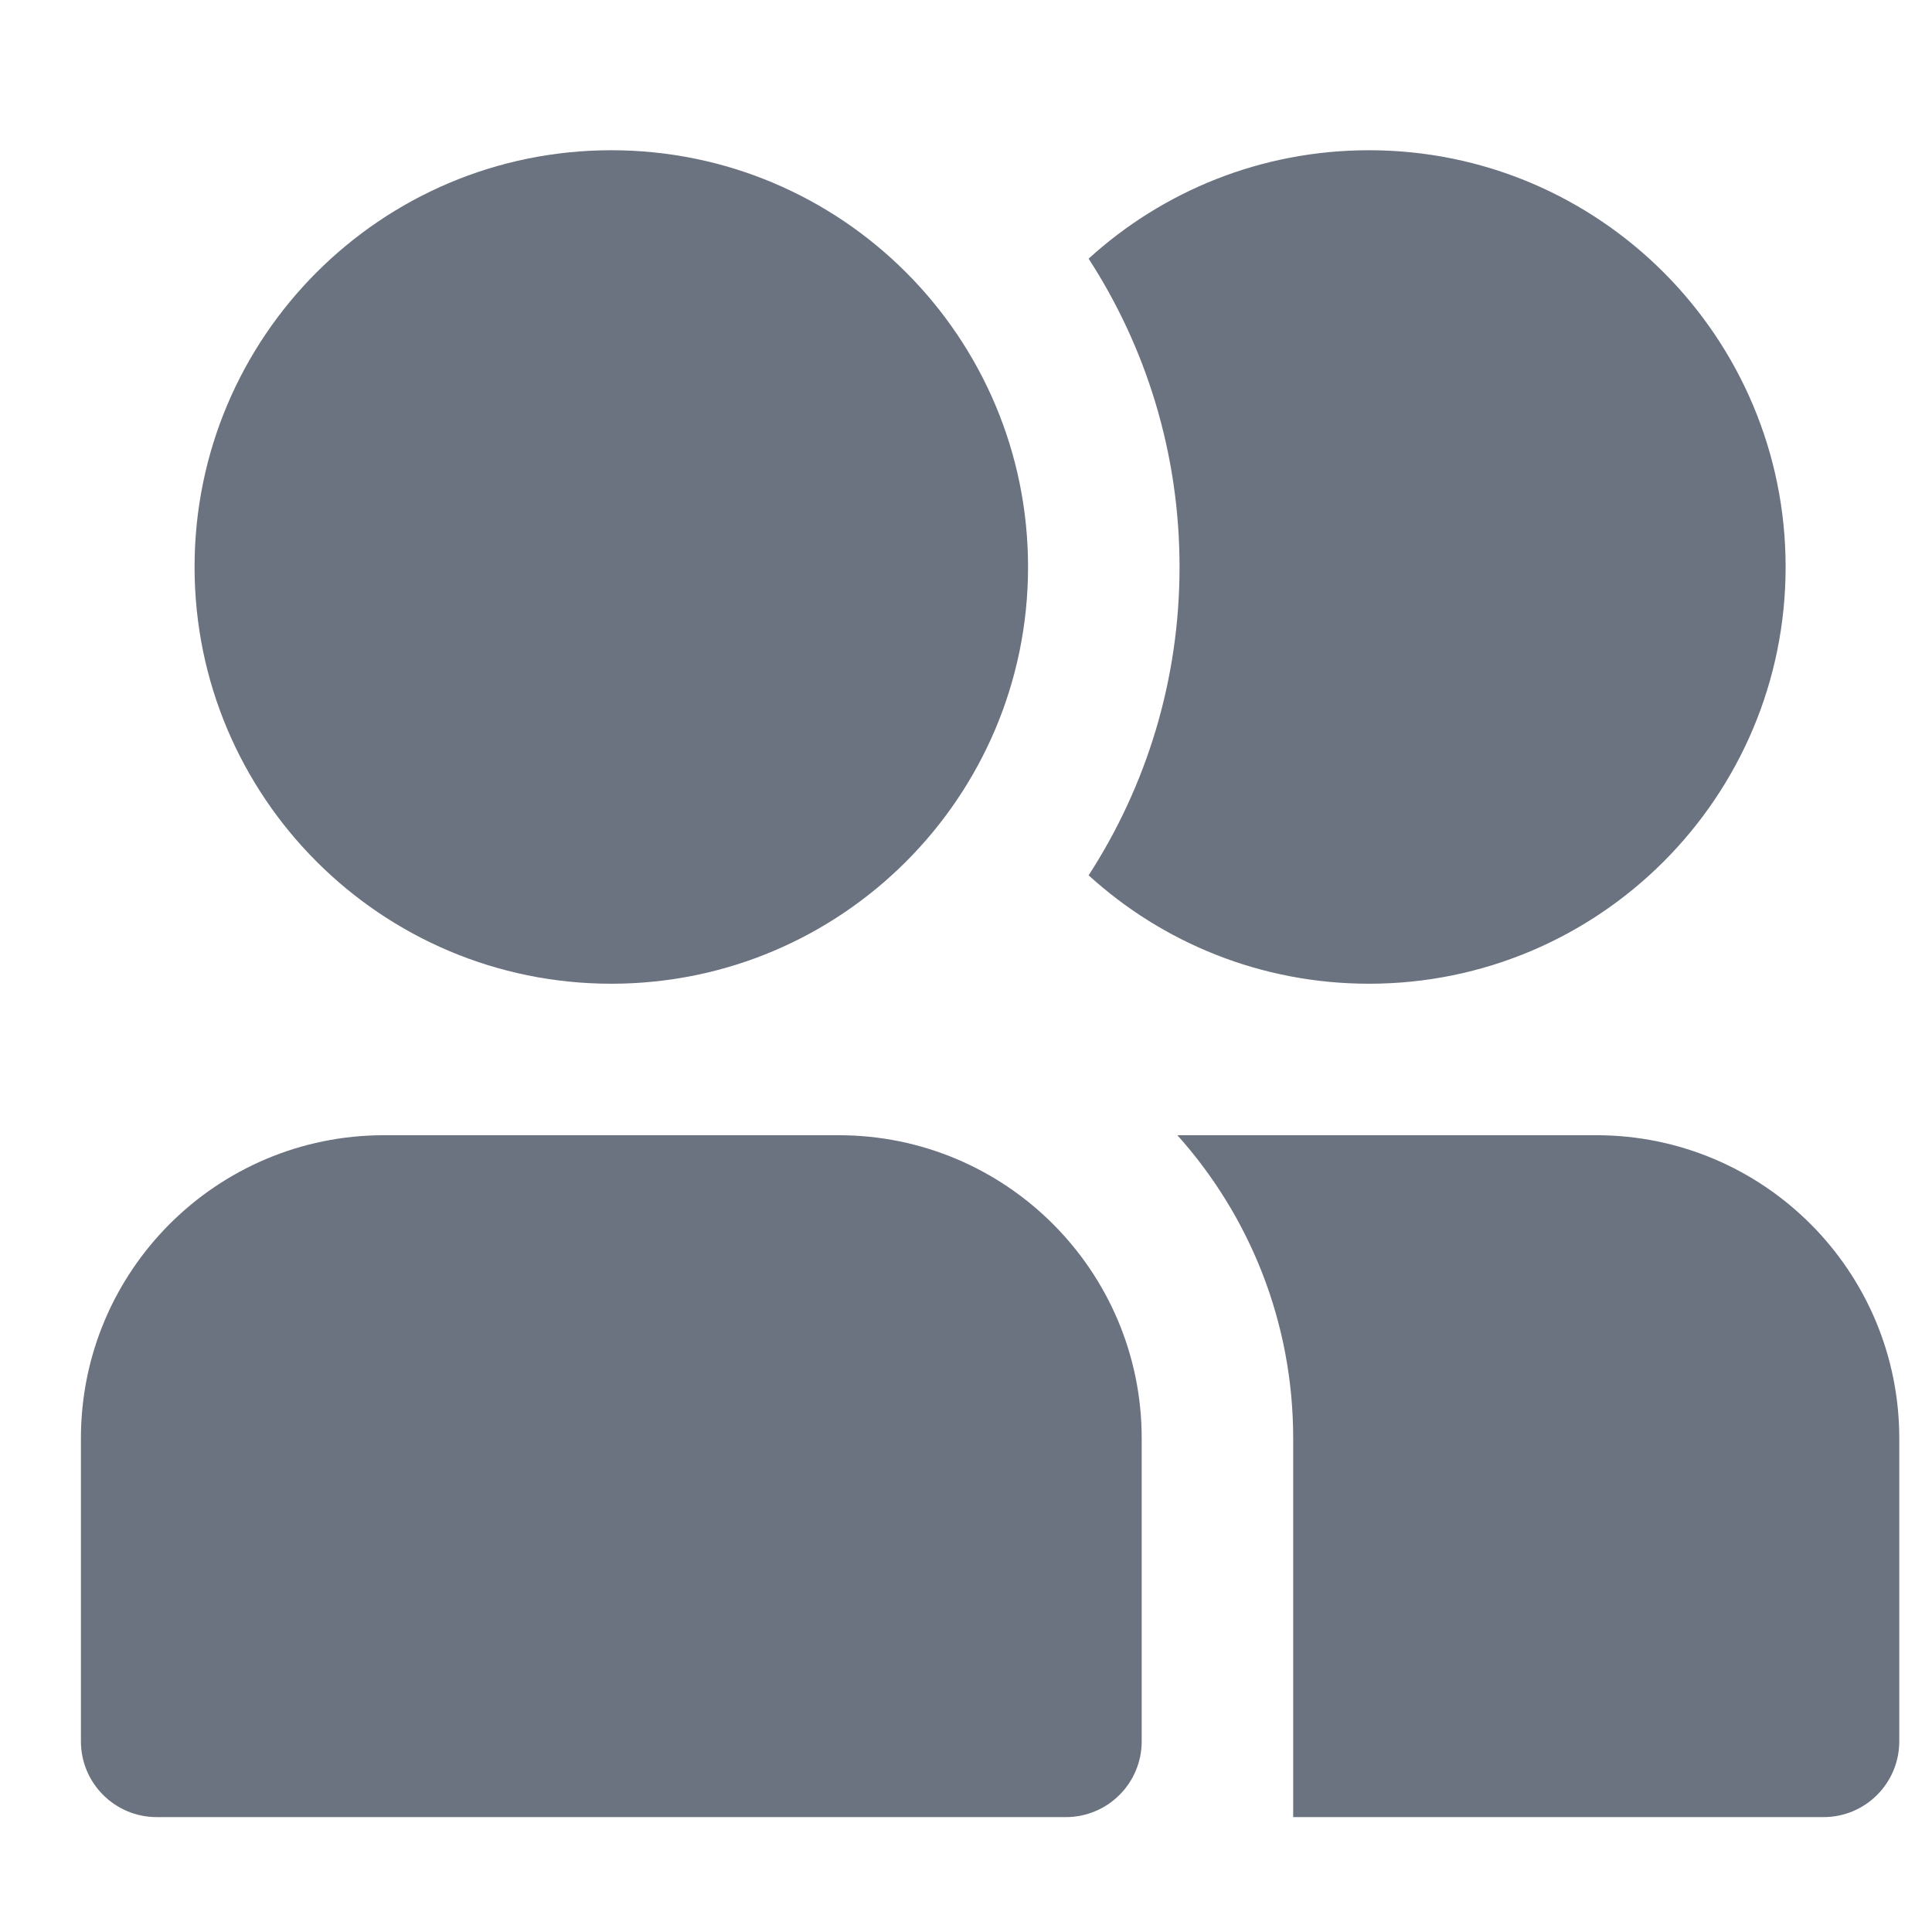 <svg width="17" height="17" viewBox="0 0 17 17" fill="none" xmlns="http://www.w3.org/2000/svg">
<path d="M1.712 4.989C1.712 2.964 3.354 1.322 5.379 1.322C7.404 1.322 9.046 2.964 9.046 4.989C9.046 7.014 7.404 8.656 5.379 8.656C3.354 8.656 1.712 7.014 1.712 4.989Z" fill="#6B7280"/>
<path d="M10.379 4.989C10.379 5.989 10.085 6.921 9.579 7.702C10.23 8.295 11.096 8.656 12.046 8.656C14.07 8.656 15.712 7.014 15.712 4.989C15.712 2.964 14.07 1.322 12.046 1.322C11.096 1.322 10.23 1.683 9.579 2.276C10.085 3.057 10.379 3.989 10.379 4.989Z" fill="#6B7280"/>
<path d="M0.712 12.656C0.712 11.183 1.906 9.989 3.379 9.989H7.379C8.852 9.989 10.046 11.183 10.046 12.656V15.322C10.046 15.691 9.747 15.989 9.379 15.989H1.379C1.011 15.989 0.712 15.691 0.712 15.322V12.656Z" fill="#6B7280"/>
<path d="M11.379 12.656V15.989H16.046C16.414 15.989 16.712 15.691 16.712 15.322V12.656C16.712 11.183 15.518 9.989 14.046 9.989H10.36C10.994 10.697 11.379 11.631 11.379 12.656Z" fill="#6B7280"/>
</svg>

